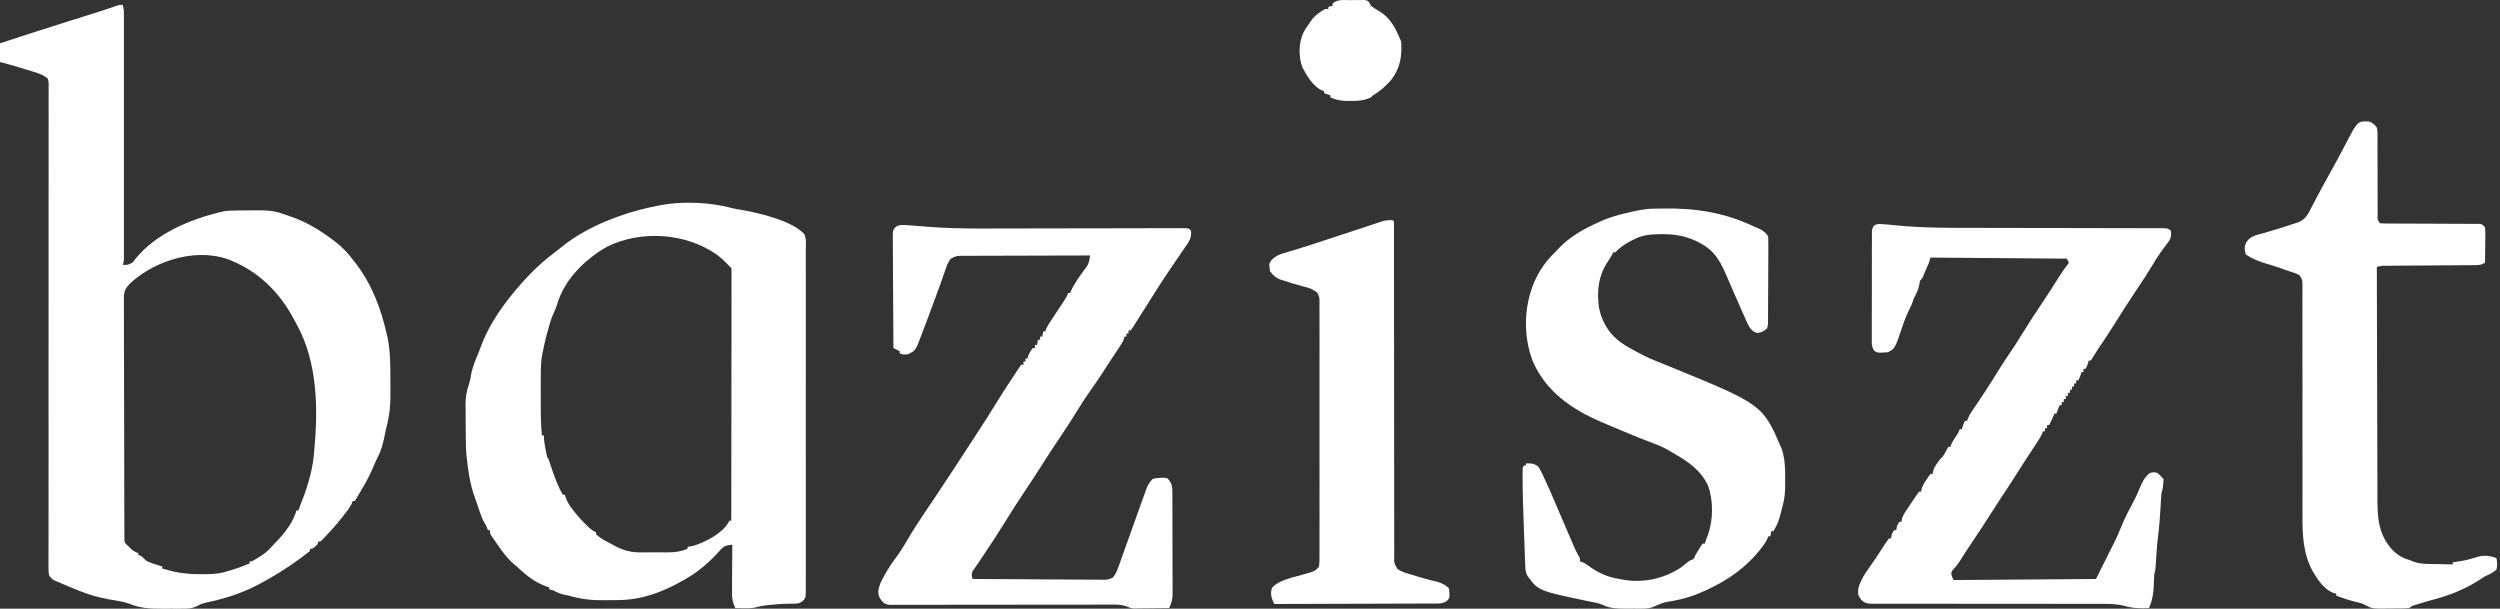 <svg width="115" height="28" viewBox="0 0 115 28" fill="none" xmlns="http://www.w3.org/2000/svg">
<rect x="0" y="0" width="115" height="28" fill="#333333" stroke="none"/>
<path d="M5.646 0.223C5.685 0.358 5.7 0.479 5.7 0.619V11.949C5.694 12.041 5.694 12.042 5.646 12.185C5.895 12.187 5.895 12.187 6.104 12.071C6.15 12.015 6.194 11.957 6.237 11.899C7.171 10.741 8.784 10.069 10.191 9.745C10.227 9.737 10.262 9.728 10.299 9.719C10.475 9.69 10.649 9.686 10.827 9.684C10.865 9.683 10.904 9.682 10.943 9.682C12.533 9.662 12.533 9.662 13.302 9.937C13.335 9.948 13.367 9.959 13.401 9.971C14.106 10.216 14.721 10.59 15.312 11.037C15.359 11.073 15.407 11.108 15.456 11.145C15.776 11.394 16.025 11.67 16.269 11.994C16.306 12.043 16.344 12.091 16.383 12.141C17.119 13.106 17.533 14.22 17.797 15.396C17.811 15.46 17.812 15.46 17.826 15.525C17.968 16.205 17.956 16.904 17.958 17.595C17.959 17.698 17.959 17.802 17.961 17.905C17.97 18.551 17.93 19.125 17.752 19.745C17.734 19.831 17.717 19.916 17.701 20.002C17.632 20.356 17.552 20.697 17.38 21.017C17.298 21.178 17.229 21.346 17.157 21.513C17.017 21.837 16.86 22.142 16.678 22.444C16.628 22.528 16.579 22.612 16.53 22.696C16.506 22.738 16.482 22.779 16.457 22.822C16.421 22.886 16.421 22.886 16.384 22.95C16.351 22.998 16.35 22.998 16.316 23.047H16.221C16.211 23.078 16.202 23.109 16.192 23.141C16.097 23.347 15.961 23.514 15.82 23.692C15.791 23.73 15.761 23.769 15.73 23.808C15.464 24.144 15.18 24.461 14.881 24.77C14.854 24.799 14.827 24.828 14.8 24.857C14.738 24.913 14.737 24.912 14.642 24.912C14.626 24.959 14.61 25.007 14.594 25.056C14.38 25.247 14.38 25.247 14.259 25.247V25.343C14.148 25.435 14.037 25.521 13.921 25.606C13.886 25.632 13.851 25.658 13.815 25.685C13.207 26.13 12.582 26.524 11.914 26.874C11.881 26.891 11.848 26.909 11.813 26.927C11.056 27.318 10.246 27.565 9.413 27.734C9.268 27.774 9.189 27.808 9.064 27.881C8.826 28.002 8.608 28.002 8.345 28C8.297 28 8.249 28.001 8.199 28.001C8.098 28.001 7.997 28.001 7.896 28C7.744 27.999 7.591 28 7.438 28.001C6.917 28.002 6.47 27.981 5.981 27.783C5.801 27.721 5.632 27.673 5.442 27.645C4.858 27.552 4.282 27.433 3.732 27.209C3.679 27.189 3.678 27.189 3.624 27.168C3.5 27.12 3.377 27.069 3.254 27.018C3.22 27.003 3.186 26.99 3.151 26.976C3.035 26.927 2.918 26.876 2.802 26.826C2.764 26.81 2.726 26.795 2.688 26.778C2.652 26.763 2.615 26.747 2.578 26.73C2.546 26.717 2.514 26.703 2.48 26.689C2.365 26.618 2.318 26.562 2.249 26.443C2.235 26.313 2.23 26.194 2.231 26.064C2.231 26.026 2.231 25.987 2.23 25.947C2.23 25.817 2.231 25.686 2.231 25.556C2.231 25.462 2.232 25.367 2.231 25.273C2.231 25.014 2.232 24.754 2.232 24.495C2.233 24.216 2.233 23.936 2.232 23.656C2.232 23.172 2.233 22.687 2.233 22.202C2.234 21.469 2.235 20.736 2.234 20.003C2.234 19.709 2.234 19.415 2.233 19.121V16.585C2.234 15.791 2.234 14.996 2.234 14.202C2.234 14.151 2.234 14.151 2.234 14.099C2.235 13.926 2.235 13.754 2.235 13.582V9.867C2.235 9.136 2.235 8.404 2.236 7.673C2.237 7.194 2.237 6.715 2.236 6.236C2.236 5.96 2.236 5.683 2.237 5.406C2.238 5.153 2.238 4.9 2.236 4.647C2.236 4.556 2.236 4.464 2.237 4.372C2.238 4.248 2.238 4.124 2.236 4C2.237 3.964 2.239 3.928 2.239 3.891C2.24 3.778 2.24 3.777 2.201 3.62C2.007 3.454 1.807 3.383 1.564 3.309C1.516 3.293 1.515 3.294 1.466 3.278C1.362 3.246 1.258 3.215 1.154 3.184C1.085 3.162 1.015 3.141 0.946 3.119C0.632 3.023 0.319 2.934 0 2.854V1.993C0.334 1.881 0.669 1.772 1.005 1.664C1.087 1.638 1.087 1.638 1.171 1.611C1.348 1.554 1.524 1.497 1.701 1.44C1.761 1.421 1.822 1.402 1.884 1.382C2.708 1.117 3.532 0.855 4.358 0.599C4.642 0.511 4.923 0.418 5.203 0.321C5.254 0.304 5.254 0.304 5.306 0.286C5.34 0.274 5.374 0.261 5.409 0.249C5.502 0.223 5.503 0.223 5.646 0.223ZM10.766 12.041C9.227 11.325 7.196 11.922 5.992 13.027C5.784 13.24 5.703 13.388 5.697 13.685C5.698 13.731 5.699 13.775 5.7 13.819C5.699 13.972 5.698 14.124 5.699 14.276C5.7 14.388 5.701 14.499 5.701 14.61C5.7 14.914 5.699 15.219 5.701 15.523C5.703 15.845 5.704 16.168 5.704 16.491C5.704 17.066 5.705 17.642 5.708 18.217C5.71 18.777 5.712 19.337 5.712 19.898V20.42C5.712 20.956 5.714 21.492 5.715 22.028C5.715 22.222 5.716 22.416 5.716 22.609C5.716 22.919 5.716 23.23 5.718 23.54C5.718 23.654 5.719 23.768 5.72 23.882C5.72 24.041 5.72 24.201 5.721 24.36C5.721 24.409 5.721 24.457 5.722 24.504C5.721 24.55 5.722 24.594 5.722 24.639C5.722 24.68 5.722 24.721 5.723 24.762C5.723 24.889 5.724 24.939 5.808 25.036C5.834 25.059 5.859 25.081 5.885 25.104C6.005 25.233 6.097 25.33 6.259 25.405C6.312 25.422 6.312 25.422 6.363 25.439V25.534C6.504 25.57 6.505 25.569 6.577 25.65C6.762 25.838 6.762 25.838 7.383 26.035C7.424 26.048 7.424 26.048 7.464 26.061V26.156C7.528 26.172 7.592 26.188 7.655 26.204C8.158 26.354 8.64 26.413 9.165 26.413C9.197 26.413 9.229 26.413 9.261 26.413C9.611 26.413 9.951 26.414 10.292 26.325C10.323 26.316 10.353 26.308 10.383 26.3C10.759 26.196 11.124 26.07 11.483 25.917V25.821H11.579C11.894 25.652 12.204 25.469 12.446 25.203C12.477 25.169 12.507 25.136 12.536 25.104C12.975 24.66 13.385 24.196 13.601 23.599C13.613 23.557 13.625 23.517 13.637 23.477H13.732C13.749 23.428 13.764 23.38 13.78 23.333C14.083 22.572 14.348 21.786 14.435 20.968C14.44 20.91 14.445 20.853 14.45 20.797C14.635 18.852 14.621 16.73 13.676 14.973C13.63 14.89 13.585 14.808 13.541 14.725C12.936 13.569 12.058 12.64 10.864 12.086C10.831 12.071 10.798 12.056 10.766 12.041Z" fill="white"/>
<path d="M30.393 9.437C31.43 9.245 32.672 9.302 33.69 9.577C33.844 9.616 34.001 9.638 34.159 9.663C34.97 9.814 36.399 10.143 36.985 10.754C37.109 10.975 37.069 11.258 37.066 11.504C37.067 11.573 37.067 11.642 37.067 11.71C37.068 11.899 37.068 12.088 37.067 12.277C37.067 12.48 37.068 12.684 37.068 12.888V15.478C37.069 16.356 37.069 17.236 37.067 18.114C37.066 18.869 37.066 19.623 37.067 20.377C37.069 21.253 37.069 22.128 37.068 23.003V26.182C37.069 26.366 37.069 26.551 37.067 26.735V27.263C37.062 27.507 37.034 27.536 36.921 27.654C36.802 27.732 36.745 27.765 36.606 27.766C36.553 27.767 36.553 27.767 36.499 27.769C36.461 27.769 36.423 27.768 36.384 27.768C36.303 27.77 36.222 27.772 36.141 27.775C36.099 27.776 36.057 27.777 36.015 27.779C35.808 27.787 35.603 27.807 35.398 27.828C35.342 27.834 35.342 27.834 35.285 27.839C35.119 27.857 34.972 27.88 34.812 27.929C34.608 27.983 34.425 27.985 34.216 27.981C34.179 27.98 34.142 27.979 34.103 27.979C34.013 27.978 33.921 27.977 33.83 27.975C33.662 27.666 33.668 27.388 33.673 27.041C33.673 26.985 33.673 26.928 33.673 26.869C33.674 26.689 33.676 26.507 33.678 26.326C33.678 26.204 33.679 26.081 33.68 25.958C33.681 25.657 33.684 25.357 33.687 25.056C33.433 25.075 33.311 25.108 33.14 25.297C33.102 25.337 33.065 25.378 33.026 25.419C32.967 25.484 32.967 25.483 32.906 25.549C32.485 25.988 32.06 26.332 31.533 26.635C31.497 26.656 31.46 26.677 31.422 26.699C30.491 27.233 29.537 27.593 28.458 27.603C28.417 27.603 28.375 27.604 28.333 27.605C28.247 27.605 28.16 27.605 28.073 27.606C27.986 27.606 27.899 27.607 27.812 27.609C27.231 27.618 26.733 27.566 26.175 27.401C26.093 27.383 26.011 27.366 25.929 27.35C25.752 27.307 25.616 27.247 25.457 27.161C25.35 27.128 25.35 27.128 25.266 27.113V27.018C25.225 27.006 25.183 26.993 25.142 26.981C24.627 26.797 24.219 26.484 23.83 26.109C23.735 26.026 23.639 25.945 23.542 25.864C23.264 25.599 23.047 25.288 22.831 24.972C22.788 24.911 22.788 24.911 22.745 24.849C22.718 24.81 22.692 24.771 22.664 24.731C22.628 24.678 22.628 24.678 22.591 24.624C22.538 24.53 22.538 24.529 22.538 24.386H22.442C22.423 24.334 22.423 24.334 22.403 24.281C22.352 24.149 22.352 24.148 22.281 24.046C22.176 23.859 22.11 23.665 22.041 23.462L21.909 23.073C21.873 22.966 21.835 22.859 21.798 22.753C21.621 22.24 21.547 21.718 21.485 21.18C21.481 21.15 21.478 21.12 21.474 21.09C21.434 20.778 21.428 20.468 21.426 20.154C21.425 20.097 21.425 20.041 21.425 19.983C21.424 19.864 21.423 19.746 21.423 19.627C21.422 19.507 21.421 19.386 21.42 19.266C21.418 19.09 21.418 18.915 21.417 18.739C21.416 18.686 21.415 18.633 21.414 18.578C21.415 18.239 21.472 17.955 21.584 17.634C21.626 17.504 21.651 17.383 21.668 17.247C21.727 16.884 21.88 16.549 22.019 16.21C22.058 16.112 22.095 16.013 22.131 15.913C22.44 15.083 22.944 14.308 23.495 13.62C23.525 13.583 23.524 13.583 23.555 13.545C24.124 12.841 24.766 12.169 25.494 11.629C25.592 11.556 25.689 11.481 25.782 11.402C26.527 10.784 27.465 10.307 28.375 9.984C28.408 9.971 28.442 9.959 28.476 9.946C29.067 9.729 29.671 9.576 30.289 9.457C30.323 9.451 30.358 9.444 30.393 9.437ZM32.969 11.711C31.543 10.712 29.495 10.576 27.934 11.344C26.948 11.899 26.02 12.793 25.659 13.898C25.63 14.001 25.599 14.098 25.557 14.197C25.455 14.413 25.369 14.629 25.299 14.858C25.282 14.916 25.282 14.917 25.265 14.974C25.178 15.266 25.099 15.559 25.035 15.857C25.027 15.897 25.019 15.937 25.011 15.976C24.875 16.608 24.874 16.609 24.875 18.027C24.875 18.173 24.875 18.319 24.875 18.464C24.874 18.988 24.875 19.509 24.93 20.031H25.025C25.017 20.214 25.041 20.382 25.074 20.561C25.081 20.596 25.087 20.631 25.094 20.665C25.117 20.79 25.142 20.913 25.169 21.036C25.225 21.085 25.225 21.085 25.253 21.181C25.267 21.224 25.281 21.267 25.295 21.309C25.311 21.357 25.327 21.404 25.343 21.45C25.495 21.904 25.65 22.34 25.887 22.758H25.982C26.037 22.951 26.109 23.109 26.223 23.275C26.243 23.302 26.262 23.33 26.281 23.357C26.445 23.586 26.624 23.794 26.82 23.996C26.851 24.027 26.88 24.057 26.909 24.086C27.043 24.22 27.163 24.352 27.331 24.442C27.375 24.462 27.375 24.461 27.418 24.481V24.576C27.586 24.734 27.776 24.84 27.977 24.948C28.018 24.969 28.058 24.989 28.097 25.01C28.136 25.031 28.175 25.053 28.213 25.073C28.252 25.094 28.291 25.115 28.329 25.135C28.673 25.318 29.028 25.406 29.416 25.41C29.46 25.41 29.504 25.41 29.547 25.409C29.642 25.41 29.736 25.409 29.831 25.409C29.978 25.409 30.125 25.408 30.271 25.408C30.368 25.409 30.465 25.41 30.561 25.409C30.609 25.409 30.655 25.41 30.701 25.409C31.038 25.412 31.314 25.372 31.628 25.246V25.151C31.741 25.139 31.742 25.139 31.915 25.103C32.454 24.931 33.219 24.54 33.509 24.037C33.52 24.009 33.531 23.982 33.542 23.954H33.638C33.64 22.509 33.642 21.064 33.643 19.619C33.643 19.445 33.643 19.272 33.644 19.098C33.644 19.062 33.644 19.027 33.644 18.992C33.644 18.429 33.645 17.865 33.645 17.302C33.646 16.722 33.647 16.142 33.648 15.563C33.648 15.206 33.648 14.848 33.648 14.491C33.649 14.244 33.649 13.996 33.649 13.749C33.649 13.635 33.648 13.52 33.648 13.405C33.649 13.245 33.65 13.085 33.649 12.925C33.649 12.876 33.65 12.828 33.649 12.78C33.65 12.734 33.65 12.689 33.65 12.644C33.65 12.602 33.65 12.561 33.649 12.521C33.65 12.414 33.65 12.414 33.638 12.327C33.59 12.279 33.589 12.279 33.542 12.232C33.364 12.043 33.174 11.871 32.969 11.711Z" fill="white"/>
<path d="M86.448 10.302C86.711 10.313 86.973 10.342 87.234 10.368C88.461 10.487 89.686 10.483 90.917 10.482C91.227 10.483 91.537 10.484 91.847 10.485C92.365 10.486 92.883 10.487 93.401 10.487C93.45 10.488 93.45 10.488 93.5 10.488C93.632 10.488 93.764 10.488 93.896 10.488C94.264 10.488 94.631 10.489 94.998 10.489C95.031 10.489 95.064 10.49 95.098 10.49C95.649 10.491 96.199 10.492 96.749 10.493C97.117 10.494 97.485 10.495 97.853 10.495C98.081 10.495 98.308 10.495 98.536 10.496C98.641 10.496 98.747 10.496 98.853 10.496C98.996 10.496 99.14 10.496 99.284 10.497C99.347 10.497 99.347 10.497 99.411 10.496C99.7 10.498 99.7 10.498 99.859 10.605C99.894 10.816 99.869 10.947 99.752 11.12C99.704 11.185 99.655 11.25 99.605 11.314C99.552 11.386 99.499 11.458 99.445 11.531C99.418 11.568 99.391 11.604 99.364 11.643C99.243 11.814 99.135 11.992 99.028 12.172C98.782 12.582 98.519 12.979 98.252 13.376C97.894 13.91 97.549 14.453 97.207 14.998C97.011 15.31 96.808 15.617 96.602 15.922C96.487 16.093 96.376 16.265 96.271 16.442C96.239 16.49 96.208 16.537 96.175 16.586C96.144 16.586 96.112 16.586 96.079 16.586C96.073 16.614 96.068 16.641 96.061 16.67C96.031 16.778 95.989 16.869 95.936 16.969C95.904 16.969 95.873 16.969 95.84 16.969C95.84 17.016 95.84 17.064 95.84 17.112C95.809 17.112 95.777 17.112 95.745 17.112C95.739 17.14 95.733 17.168 95.727 17.196C95.696 17.305 95.654 17.396 95.601 17.495C95.569 17.495 95.538 17.495 95.505 17.495C95.505 17.542 95.505 17.59 95.505 17.639C95.474 17.639 95.442 17.639 95.409 17.639C95.409 17.686 95.409 17.733 95.409 17.782C95.378 17.782 95.346 17.782 95.314 17.782C95.314 17.829 95.314 17.877 95.314 17.926C95.282 17.926 95.251 17.926 95.218 17.926C95.218 17.973 95.218 18.02 95.218 18.069C95.186 18.069 95.155 18.069 95.122 18.069C95.122 18.117 95.122 18.164 95.122 18.213C95.091 18.213 95.059 18.213 95.027 18.213C95.027 18.26 95.027 18.308 95.027 18.356C94.995 18.356 94.964 18.356 94.931 18.356C94.931 18.404 94.931 18.451 94.931 18.5C94.899 18.5 94.868 18.5 94.835 18.5C94.835 18.547 94.835 18.595 94.835 18.643C94.804 18.643 94.772 18.643 94.74 18.643C94.688 18.77 94.639 18.896 94.596 19.026C94.564 19.026 94.533 19.026 94.5 19.026C94.488 19.06 94.475 19.093 94.462 19.128C94.401 19.273 94.333 19.412 94.261 19.552C94.23 19.552 94.198 19.552 94.165 19.552C94.165 19.6 94.165 19.647 94.165 19.696C94.134 19.696 94.102 19.696 94.07 19.696C94.07 19.743 94.07 19.791 94.07 19.84C94.038 19.84 94.007 19.84 93.974 19.84C93.962 19.874 93.949 19.908 93.937 19.943C93.874 20.088 93.799 20.21 93.711 20.342C93.678 20.393 93.644 20.444 93.61 20.496C93.592 20.523 93.575 20.549 93.556 20.577C93.463 20.716 93.371 20.857 93.279 20.997C93.26 21.025 93.242 21.053 93.223 21.081C93.064 21.322 92.91 21.566 92.757 21.81C92.578 22.096 92.395 22.378 92.206 22.658C92.017 22.94 91.835 23.226 91.653 23.512C91.336 24.01 91.011 24.503 90.682 24.993C90.492 25.276 90.306 25.561 90.126 25.85C90.03 25.994 89.922 26.122 89.805 26.249C89.736 26.383 89.736 26.383 89.859 26.682C92.022 26.666 94.186 26.65 96.414 26.634C96.446 26.571 96.478 26.508 96.51 26.443C96.689 26.086 96.867 25.729 97.045 25.372C97.068 25.326 97.091 25.281 97.114 25.234C97.157 25.148 97.2 25.063 97.244 24.978C97.362 24.748 97.466 24.517 97.558 24.276C97.697 23.931 97.858 23.602 98.035 23.276C98.183 23.001 98.317 22.728 98.433 22.438C98.545 22.17 98.663 21.928 98.903 21.753C99.076 21.715 99.076 21.715 99.237 21.753C99.375 21.87 99.375 21.87 99.477 21.993C99.493 22.009 99.508 22.024 99.525 22.041C99.522 22.119 99.515 22.196 99.507 22.274C99.502 22.316 99.498 22.358 99.493 22.402C99.477 22.519 99.477 22.519 99.429 22.663C99.419 22.766 99.412 22.869 99.407 22.973C99.403 23.035 99.399 23.097 99.395 23.161C99.393 23.21 99.393 23.21 99.39 23.261C99.361 23.758 99.326 24.251 99.262 24.745C99.218 25.101 99.199 25.459 99.175 25.817C99.171 25.87 99.168 25.923 99.164 25.979C99.161 26.026 99.158 26.074 99.154 26.124C99.143 26.235 99.121 26.334 99.094 26.443C99.089 26.512 99.087 26.581 99.085 26.65C99.073 27.126 99.047 27.533 98.855 27.974C98.451 27.989 98.099 27.987 97.71 27.866C97.347 27.777 96.972 27.775 96.6 27.777C96.554 27.777 96.507 27.777 96.46 27.777C96.306 27.776 96.152 27.777 95.998 27.777C95.887 27.777 95.776 27.777 95.665 27.777C95.427 27.777 95.189 27.777 94.951 27.777C94.575 27.777 94.198 27.777 93.822 27.776C93.758 27.776 93.694 27.776 93.629 27.776C93.499 27.776 93.369 27.776 93.239 27.775C92.906 27.775 92.573 27.774 92.239 27.774C92.206 27.774 92.172 27.774 92.138 27.774C91.596 27.773 91.053 27.773 90.51 27.774C89.953 27.774 89.395 27.774 88.837 27.772C88.525 27.772 88.212 27.771 87.899 27.772C87.605 27.773 87.311 27.773 87.017 27.771C86.909 27.771 86.801 27.771 86.693 27.772C86.546 27.773 86.399 27.772 86.252 27.77C86.209 27.771 86.166 27.772 86.122 27.773C85.906 27.769 85.781 27.749 85.622 27.596C85.476 27.411 85.459 27.33 85.48 27.103C85.573 26.601 86.001 26.109 86.278 25.687C86.355 25.571 86.431 25.454 86.507 25.337C86.555 25.264 86.604 25.19 86.652 25.116C86.675 25.081 86.698 25.046 86.721 25.01C86.776 24.927 86.834 24.847 86.892 24.768C86.924 24.768 86.956 24.768 86.988 24.768C86.994 24.731 87 24.695 87.006 24.657C87.036 24.529 87.036 24.529 87.132 24.385C87.163 24.385 87.195 24.385 87.227 24.385C87.236 24.33 87.236 24.33 87.245 24.274C87.275 24.146 87.275 24.146 87.371 24.002C87.403 24.002 87.434 24.002 87.467 24.002C87.471 23.968 87.475 23.935 87.48 23.9C87.521 23.737 87.59 23.629 87.683 23.488C87.717 23.438 87.751 23.387 87.786 23.334C87.804 23.308 87.822 23.281 87.84 23.254C87.894 23.174 87.948 23.093 88.002 23.011C88.199 22.717 88.199 22.717 88.28 22.615C88.312 22.615 88.343 22.615 88.376 22.615C88.38 22.581 88.384 22.548 88.388 22.514C88.433 22.341 88.512 22.222 88.612 22.073C88.646 22.022 88.68 21.971 88.715 21.919C88.745 21.88 88.775 21.841 88.806 21.801C88.838 21.801 88.87 21.801 88.902 21.801C88.907 21.766 88.912 21.732 88.917 21.696C88.953 21.551 89.003 21.462 89.088 21.341C89.112 21.305 89.137 21.268 89.162 21.231C89.237 21.131 89.237 21.131 89.31 21.061C89.398 20.97 89.45 20.874 89.509 20.764C89.53 20.725 89.551 20.686 89.573 20.646C89.588 20.617 89.604 20.588 89.62 20.557C89.651 20.557 89.683 20.557 89.716 20.557C89.728 20.522 89.741 20.488 89.754 20.451C89.81 20.32 89.876 20.214 89.958 20.097C90.043 19.975 90.099 19.886 90.146 19.744C90.178 19.744 90.209 19.744 90.242 19.744C90.257 19.698 90.271 19.653 90.287 19.606C90.338 19.457 90.338 19.457 90.385 19.361C90.417 19.361 90.448 19.361 90.481 19.361C90.494 19.326 90.507 19.291 90.521 19.254C90.574 19.129 90.633 19.028 90.709 18.916C90.736 18.877 90.762 18.837 90.789 18.797C90.818 18.755 90.846 18.713 90.876 18.67C91.127 18.298 91.374 17.922 91.615 17.543C91.643 17.499 91.671 17.454 91.7 17.409C91.845 17.18 91.845 17.18 91.986 16.948C92.066 16.816 92.15 16.687 92.237 16.559C92.27 16.509 92.303 16.459 92.338 16.408C92.408 16.303 92.478 16.199 92.548 16.094C92.598 16.019 92.598 16.019 92.649 15.943C92.68 15.898 92.71 15.852 92.741 15.806C92.821 15.685 92.895 15.562 92.969 15.438C93.309 14.886 93.663 14.345 94.024 13.808C94.254 13.466 94.477 13.12 94.693 12.77C94.84 12.533 94.999 12.309 95.17 12.088C95.123 11.993 95.123 11.993 95.075 11.897C93.006 11.881 90.938 11.865 88.806 11.849C88.759 11.991 88.759 11.991 88.711 12.136C88.68 12.209 88.648 12.282 88.615 12.354C88.562 12.472 88.511 12.587 88.465 12.707C88.424 12.806 88.424 12.806 88.328 12.902C88.302 12.994 88.302 12.994 88.286 13.099C88.246 13.295 88.18 13.452 88.086 13.627C88.034 13.722 88.034 13.722 87.993 13.859C87.954 13.976 87.912 14.073 87.855 14.182C87.719 14.447 87.609 14.722 87.516 15.004C87.168 16.041 87.168 16.041 86.844 16.203C86.759 16.211 86.673 16.216 86.587 16.218C86.519 16.221 86.519 16.221 86.449 16.224C86.318 16.203 86.318 16.203 86.216 16.139C86.074 15.936 86.101 15.73 86.103 15.488C86.102 15.408 86.102 15.408 86.102 15.326C86.101 15.149 86.102 14.973 86.103 14.796C86.103 14.674 86.103 14.551 86.103 14.428C86.103 14.171 86.103 13.914 86.105 13.657C86.106 13.36 86.106 13.063 86.105 12.765C86.105 12.48 86.105 12.194 86.106 11.908C86.106 11.786 86.106 11.664 86.106 11.543C86.106 11.373 86.106 11.203 86.108 11.033C86.107 10.983 86.107 10.932 86.107 10.88C86.107 10.834 86.108 10.788 86.108 10.74C86.108 10.7 86.109 10.66 86.109 10.618C86.146 10.393 86.224 10.322 86.448 10.302Z" fill="white"/>
<path d="M41.555 10.349C41.618 10.352 41.618 10.352 41.682 10.355C41.726 10.358 41.77 10.361 41.816 10.364C41.861 10.367 41.907 10.37 41.953 10.373C42.151 10.387 42.347 10.405 42.544 10.422C43.445 10.496 44.347 10.515 45.25 10.512C45.354 10.511 45.458 10.511 45.562 10.511C45.782 10.511 46.003 10.51 46.224 10.51C46.572 10.509 46.921 10.508 47.27 10.508C48.261 10.507 49.252 10.505 50.243 10.503C50.792 10.502 51.342 10.501 51.891 10.501C52.238 10.5 52.585 10.499 52.932 10.498C53.147 10.498 53.362 10.498 53.577 10.498C53.676 10.498 53.776 10.497 53.876 10.497C54.012 10.496 54.148 10.496 54.284 10.496C54.324 10.496 54.364 10.496 54.405 10.495C54.676 10.497 54.676 10.497 54.783 10.603C54.832 10.928 54.7 11.106 54.523 11.361C54.496 11.4 54.469 11.44 54.441 11.481C54.356 11.608 54.269 11.733 54.182 11.859C54.125 11.943 54.068 12.027 54.011 12.111C53.928 12.233 53.845 12.355 53.762 12.476C53.57 12.758 53.384 13.042 53.204 13.331C53.151 13.413 53.099 13.496 53.045 13.579C52.927 13.764 52.811 13.951 52.694 14.138C52.524 14.412 52.352 14.686 52.175 14.957C52.13 15.027 52.13 15.027 52.084 15.098C52.059 15.131 52.034 15.163 52.008 15.197C51.976 15.197 51.945 15.197 51.912 15.197C51.912 15.244 51.912 15.291 51.912 15.34C51.88 15.34 51.849 15.34 51.816 15.34C51.816 15.388 51.816 15.435 51.816 15.484C51.785 15.484 51.753 15.484 51.721 15.484C51.716 15.511 51.711 15.537 51.706 15.565C51.666 15.697 51.606 15.791 51.53 15.906C51.485 15.973 51.485 15.973 51.44 16.042C51.408 16.09 51.377 16.137 51.344 16.187C51.278 16.287 51.212 16.387 51.146 16.487C51.113 16.536 51.081 16.585 51.047 16.636C50.945 16.791 50.845 16.946 50.746 17.102C50.554 17.402 50.355 17.695 50.148 17.984C49.942 18.271 49.751 18.564 49.568 18.866C49.308 19.292 49.035 19.708 48.757 20.122C48.448 20.582 48.145 21.044 47.849 21.513C47.644 21.838 47.431 22.159 47.217 22.479C46.85 23.025 46.496 23.579 46.151 24.139C45.877 24.583 45.59 25.018 45.299 25.451C45.237 25.544 45.175 25.636 45.114 25.729C45.051 25.823 44.987 25.917 44.922 26.01C44.891 26.056 44.86 26.102 44.828 26.15C44.786 26.212 44.786 26.212 44.742 26.274C44.675 26.419 44.698 26.481 44.735 26.632C45.56 26.639 46.386 26.644 47.212 26.647C47.595 26.649 47.978 26.651 48.362 26.654C48.696 26.657 49.03 26.659 49.364 26.659C49.541 26.66 49.718 26.661 49.895 26.663C50.092 26.665 50.29 26.665 50.487 26.665C50.546 26.666 50.605 26.667 50.665 26.668C50.941 26.674 50.941 26.674 51.187 26.571C51.314 26.423 51.389 26.251 51.453 26.069C51.482 25.987 51.482 25.987 51.512 25.904C51.533 25.846 51.553 25.787 51.574 25.726C51.596 25.664 51.619 25.601 51.641 25.539C51.69 25.403 51.738 25.267 51.786 25.131C51.913 24.772 52.042 24.414 52.171 24.056C52.213 23.938 52.255 23.82 52.297 23.702C52.363 23.518 52.429 23.334 52.496 23.151C52.522 23.079 52.547 23.007 52.573 22.935C52.61 22.83 52.648 22.725 52.686 22.62C52.697 22.589 52.708 22.558 52.719 22.526C52.789 22.334 52.873 22.189 53.013 22.039C53.117 22 53.117 22 53.252 21.991C53.286 21.988 53.321 21.984 53.356 21.98C53.47 21.973 53.57 21.972 53.682 21.991C53.856 22.148 53.914 22.297 53.928 22.526C53.928 22.564 53.928 22.602 53.928 22.64C53.929 22.684 53.929 22.728 53.929 22.773C53.929 22.82 53.929 22.868 53.929 22.917C53.93 22.967 53.93 23.018 53.93 23.07C53.931 23.236 53.931 23.403 53.931 23.57C53.932 23.685 53.932 23.801 53.932 23.917C53.933 24.16 53.933 24.403 53.933 24.646C53.934 24.957 53.935 25.268 53.936 25.579C53.937 25.819 53.937 26.058 53.937 26.298C53.937 26.412 53.938 26.527 53.938 26.642C53.939 26.802 53.939 26.963 53.939 27.123C53.939 27.171 53.94 27.218 53.94 27.267C53.938 27.539 53.905 27.73 53.778 27.972C53.533 27.976 53.288 27.978 53.043 27.98C52.96 27.981 52.876 27.982 52.793 27.983C52.673 27.985 52.553 27.985 52.432 27.986C52.377 27.987 52.377 27.987 52.321 27.988C52.268 27.988 52.268 27.988 52.214 27.988C52.168 27.989 52.168 27.989 52.121 27.989C52.008 27.972 52.008 27.972 51.838 27.9C51.612 27.814 51.407 27.809 51.167 27.812C51.122 27.812 51.077 27.811 51.031 27.811C50.883 27.811 50.734 27.812 50.585 27.813C50.478 27.813 50.37 27.813 50.263 27.813C50.033 27.813 49.803 27.814 49.573 27.815C49.209 27.816 48.845 27.816 48.481 27.816C47.971 27.815 47.461 27.815 46.951 27.816C46.919 27.816 46.886 27.816 46.853 27.816C46.328 27.816 45.804 27.817 45.279 27.819C44.74 27.82 44.201 27.82 43.662 27.819C43.3 27.819 42.938 27.82 42.577 27.822C42.352 27.822 42.127 27.822 41.902 27.821C41.797 27.821 41.693 27.821 41.589 27.822C41.446 27.824 41.304 27.823 41.162 27.822C41.12 27.823 41.079 27.824 41.036 27.825C40.87 27.821 40.759 27.815 40.625 27.711C40.485 27.557 40.413 27.447 40.398 27.236C40.417 26.992 40.504 26.798 40.62 26.584C40.642 26.543 40.664 26.501 40.687 26.458C40.869 26.132 41.077 25.829 41.3 25.529C41.466 25.3 41.609 25.063 41.75 24.819C41.988 24.408 42.247 24.014 42.512 23.62C42.649 23.418 42.784 23.215 42.92 23.012C42.948 22.971 42.975 22.93 43.004 22.888C43.287 22.465 43.567 22.04 43.847 21.614C43.868 21.581 43.89 21.548 43.913 21.513C44.175 21.114 44.436 20.714 44.695 20.313C44.811 20.134 44.927 19.954 45.044 19.776C45.3 19.384 45.552 18.99 45.796 18.591C46.033 18.205 46.278 17.825 46.527 17.448C46.566 17.389 46.605 17.329 46.644 17.27C46.698 17.188 46.753 17.105 46.808 17.023C46.855 16.951 46.855 16.951 46.904 16.878C46.93 16.845 46.956 16.811 46.984 16.776C47.015 16.776 47.047 16.776 47.079 16.776C47.079 16.728 47.079 16.681 47.079 16.632C47.111 16.632 47.142 16.632 47.175 16.632C47.175 16.585 47.175 16.537 47.175 16.489C47.207 16.489 47.238 16.489 47.271 16.489C47.275 16.463 47.279 16.437 47.283 16.411C47.332 16.255 47.413 16.14 47.51 16.01C47.542 16.01 47.573 16.01 47.606 16.01C47.606 15.963 47.606 15.915 47.606 15.867C47.637 15.867 47.669 15.867 47.701 15.867C47.717 15.788 47.733 15.709 47.749 15.627C47.781 15.627 47.812 15.627 47.845 15.627C47.845 15.58 47.845 15.533 47.845 15.484C47.877 15.484 47.908 15.484 47.941 15.484C47.956 15.405 47.972 15.326 47.989 15.245C48.02 15.245 48.052 15.245 48.084 15.245C48.102 15.195 48.102 15.195 48.119 15.145C48.191 14.979 48.286 14.833 48.386 14.684C48.406 14.653 48.426 14.623 48.447 14.592C48.51 14.496 48.574 14.401 48.637 14.306C48.701 14.21 48.765 14.114 48.829 14.018C48.868 13.958 48.908 13.899 48.947 13.839C49.028 13.718 49.09 13.613 49.137 13.474C49.169 13.474 49.2 13.474 49.233 13.474C49.245 13.44 49.258 13.405 49.271 13.37C49.329 13.234 49.395 13.119 49.475 12.996C49.504 12.95 49.533 12.904 49.564 12.857C49.634 12.752 49.705 12.65 49.779 12.548C49.799 12.521 49.818 12.494 49.838 12.466C49.894 12.389 49.95 12.313 50.007 12.237C50.104 12.07 50.12 11.942 50.142 11.752C49.329 11.752 48.515 11.754 47.702 11.758C47.325 11.76 46.947 11.761 46.57 11.761C46.24 11.761 45.911 11.762 45.582 11.764C45.408 11.765 45.234 11.766 45.06 11.765C44.865 11.765 44.671 11.766 44.476 11.768C44.418 11.768 44.361 11.767 44.301 11.767C43.988 11.767 43.988 11.767 43.72 11.914C43.637 12.035 43.58 12.14 43.532 12.279C43.516 12.324 43.501 12.369 43.484 12.415C43.468 12.462 43.453 12.508 43.437 12.556C43.405 12.648 43.373 12.74 43.341 12.832C43.326 12.876 43.311 12.921 43.295 12.966C43.236 13.137 43.172 13.305 43.108 13.474C43.079 13.554 43.05 13.634 43.021 13.713C42.907 14.028 42.79 14.341 42.672 14.653C42.642 14.733 42.611 14.814 42.581 14.894C42.531 15.029 42.48 15.164 42.429 15.298C42.413 15.341 42.397 15.383 42.381 15.427C42.116 16.126 42.116 16.126 41.768 16.297C41.612 16.315 41.525 16.319 41.385 16.249C41.385 16.218 41.385 16.186 41.385 16.154C41.356 16.139 41.326 16.124 41.296 16.109C41.23 16.076 41.164 16.043 41.098 16.01C41.093 15.302 41.088 14.594 41.086 13.886C41.085 13.558 41.083 13.229 41.08 12.9C41.078 12.583 41.076 12.266 41.075 11.949C41.075 11.828 41.074 11.707 41.073 11.586C41.071 11.417 41.071 11.247 41.071 11.078C41.07 11.002 41.07 11.002 41.069 10.925C41.071 10.586 41.071 10.586 41.213 10.428C41.343 10.361 41.411 10.342 41.555 10.349Z" fill="white"/>
<path d="M76.505 9.592C77.982 9.563 79.329 9.779 80.669 10.412C80.728 10.437 80.788 10.461 80.847 10.486C81.048 10.575 81.237 10.687 81.339 10.891C81.343 11.023 81.345 11.153 81.344 11.285C81.344 11.326 81.344 11.367 81.344 11.409C81.344 11.544 81.344 11.679 81.343 11.814C81.343 11.86 81.343 11.907 81.343 11.954C81.341 12.198 81.34 12.442 81.338 12.686C81.336 12.889 81.336 13.091 81.336 13.293C81.336 13.537 81.335 13.781 81.332 14.025C81.332 14.118 81.331 14.211 81.332 14.304C81.332 14.434 81.331 14.564 81.329 14.694C81.329 14.733 81.33 14.772 81.33 14.811C81.328 14.919 81.328 14.919 81.291 15.101C81.144 15.229 81.048 15.284 80.857 15.319C80.673 15.284 80.588 15.197 80.478 15.053C80.391 14.901 80.321 14.742 80.25 14.581C80.218 14.508 80.218 14.508 80.184 14.434C80.035 14.1 79.89 13.765 79.745 13.429C79.718 13.367 79.718 13.367 79.69 13.304C79.6 13.097 79.51 12.89 79.421 12.682C79.046 11.81 78.749 11.393 77.856 11.014C77.392 10.833 76.966 10.768 76.467 10.771C76.408 10.771 76.349 10.771 76.288 10.772C75.852 10.78 75.507 10.826 75.118 11.034C75.066 11.061 75.014 11.088 74.96 11.116C74.707 11.255 74.499 11.395 74.305 11.608C74.273 11.608 74.242 11.608 74.209 11.608C74.197 11.636 74.184 11.663 74.17 11.691C74.111 11.804 74.045 11.907 73.973 12.012C73.533 12.66 73.444 13.376 73.553 14.148C73.662 14.716 73.952 15.258 74.401 15.627C74.431 15.653 74.462 15.678 74.493 15.704C74.77 15.913 75.075 16.073 75.382 16.235C75.424 16.257 75.466 16.279 75.509 16.302C75.743 16.423 75.979 16.531 76.225 16.627C76.395 16.693 76.563 16.761 76.731 16.83C76.765 16.844 76.798 16.857 76.832 16.871C81.078 18.609 81.078 18.609 81.95 20.624C82.1 21.06 82.12 21.483 82.117 21.94C82.116 22.042 82.117 22.144 82.118 22.246C82.118 22.588 82.104 22.906 82.009 23.235C81.99 23.308 81.972 23.381 81.954 23.454C81.934 23.527 81.915 23.599 81.895 23.672C81.886 23.708 81.876 23.745 81.867 23.782C81.801 24.024 81.711 24.219 81.578 24.431C81.546 24.431 81.515 24.431 81.482 24.431C81.467 24.511 81.451 24.589 81.435 24.671C81.403 24.671 81.371 24.671 81.339 24.671C81.327 24.704 81.316 24.738 81.304 24.772C81.233 24.933 81.138 25.065 81.031 25.203C80.999 25.244 80.999 25.244 80.967 25.285C80.318 26.102 79.501 26.672 78.564 27.111C78.531 27.127 78.498 27.142 78.465 27.158C77.956 27.396 77.466 27.553 76.912 27.647C76.51 27.717 76.51 27.717 76.138 27.878C75.926 27.986 75.748 28 75.514 27.998C75.475 27.998 75.436 27.998 75.396 27.998C75.315 27.998 75.234 27.998 75.153 27.997C75.029 27.996 74.906 27.997 74.783 27.998C74.409 27.999 74.085 27.997 73.742 27.83C73.543 27.739 73.328 27.709 73.115 27.667C70.762 27.178 70.762 27.178 70.259 26.482C70.174 26.314 70.168 26.191 70.161 26.003C70.159 25.97 70.158 25.936 70.156 25.902C70.152 25.791 70.148 25.68 70.145 25.569C70.142 25.49 70.139 25.412 70.136 25.334C70.129 25.169 70.123 25.004 70.118 24.84C70.111 24.632 70.103 24.425 70.095 24.217C70.067 23.478 70.041 22.739 70.04 22C70.039 21.951 70.039 21.901 70.039 21.851C70.039 21.807 70.039 21.763 70.04 21.718C70.04 21.68 70.04 21.642 70.04 21.604C70.046 21.513 70.046 21.513 70.094 21.417C70.126 21.417 70.157 21.417 70.19 21.417C70.19 21.386 70.19 21.354 70.19 21.321C70.433 21.307 70.57 21.316 70.764 21.465C70.833 21.575 70.888 21.676 70.942 21.792C70.959 21.826 70.975 21.859 70.991 21.893C71.184 22.299 71.361 22.712 71.537 23.125C71.597 23.265 71.656 23.404 71.716 23.543C71.813 23.768 71.909 23.993 72.005 24.217C72.118 24.479 72.23 24.741 72.343 25.003C72.361 25.045 72.379 25.087 72.398 25.131C72.465 25.285 72.531 25.43 72.618 25.574C72.678 25.676 72.678 25.676 72.678 25.819C72.713 25.832 72.748 25.844 72.784 25.857C72.918 25.915 73.017 25.982 73.133 26.07C73.55 26.368 73.989 26.558 74.496 26.633C74.533 26.64 74.569 26.648 74.607 26.657C75.558 26.833 76.516 26.637 77.32 26.106C77.436 26.02 77.549 25.932 77.66 25.839C77.75 25.771 77.75 25.771 77.894 25.723C77.944 25.639 77.944 25.639 77.989 25.532C78.044 25.44 78.1 25.348 78.157 25.257C78.186 25.21 78.215 25.163 78.245 25.114C78.271 25.078 78.297 25.043 78.324 25.006C78.356 25.006 78.388 25.006 78.42 25.006C78.441 24.943 78.441 24.943 78.462 24.879C78.494 24.782 78.529 24.685 78.567 24.59C78.812 23.921 78.819 22.998 78.564 22.326C78.221 21.611 77.641 21.226 76.973 20.843C76.899 20.801 76.826 20.758 76.753 20.714C76.515 20.577 76.274 20.471 76.017 20.378C75.587 20.22 75.164 20.045 74.742 19.868C74.704 19.852 74.666 19.836 74.627 19.82C74.407 19.728 74.187 19.635 73.967 19.543C73.886 19.508 73.805 19.474 73.724 19.44C72.35 18.858 71.133 18.045 70.513 16.63C70.062 15.475 70.095 14.102 70.576 12.971C70.81 12.448 71.099 12.025 71.51 11.627C71.573 11.565 71.635 11.499 71.695 11.433C72.207 10.885 72.862 10.526 73.54 10.221C73.581 10.202 73.623 10.182 73.666 10.163C74.036 10.001 74.407 9.894 74.799 9.802C74.829 9.795 74.86 9.788 74.891 9.78C75.3 9.684 75.694 9.596 76.115 9.599C76.245 9.599 76.375 9.595 76.505 9.592Z" fill="white"/>
<path d="M108.97 5.588C109.147 5.645 109.219 5.721 109.334 5.867C109.369 6.008 109.366 6.144 109.364 6.288C109.365 6.33 109.365 6.372 109.365 6.415C109.366 6.553 109.365 6.691 109.365 6.829C109.365 6.925 109.366 7.021 109.366 7.117C109.368 7.37 109.368 7.622 109.367 7.874C109.367 8.279 109.368 8.683 109.37 9.088C109.371 9.229 109.37 9.371 109.37 9.512C109.37 9.599 109.37 9.685 109.371 9.771C109.37 9.811 109.37 9.85 109.37 9.891C109.362 10.103 109.362 10.103 109.478 10.269C109.626 10.279 109.769 10.283 109.917 10.282C109.985 10.283 109.985 10.283 110.055 10.283C110.154 10.283 110.253 10.284 110.352 10.284C110.509 10.284 110.665 10.285 110.822 10.286C111.267 10.288 111.713 10.29 112.158 10.291C112.43 10.292 112.702 10.293 112.975 10.295C113.079 10.296 113.182 10.296 113.286 10.296C113.432 10.296 113.577 10.297 113.722 10.298C113.765 10.298 113.808 10.297 113.853 10.297C113.892 10.298 113.932 10.298 113.972 10.299C114.024 10.299 114.024 10.299 114.076 10.299C114.196 10.323 114.238 10.364 114.311 10.461C114.323 10.588 114.327 10.704 114.325 10.831C114.324 10.866 114.324 10.902 114.324 10.939C114.323 11.054 114.321 11.168 114.32 11.283C114.319 11.361 114.318 11.438 114.318 11.516C114.316 11.707 114.314 11.897 114.311 12.087C114.175 12.164 114.078 12.195 113.923 12.196C113.865 12.197 113.865 12.197 113.806 12.197C113.743 12.198 113.743 12.198 113.679 12.198C113.612 12.198 113.612 12.198 113.544 12.199C113.397 12.2 113.25 12.201 113.102 12.201C113 12.202 112.898 12.203 112.796 12.204C112.526 12.206 112.257 12.208 111.988 12.209C111.557 12.212 111.126 12.215 110.695 12.218C110.544 12.219 110.393 12.22 110.243 12.221C110.151 12.221 110.058 12.222 109.966 12.223C109.924 12.223 109.882 12.223 109.839 12.223C109.8 12.223 109.762 12.224 109.722 12.224C109.688 12.224 109.655 12.224 109.62 12.225C109.52 12.231 109.431 12.253 109.334 12.279C109.337 13.75 109.341 15.222 109.345 16.693C109.346 16.867 109.346 17.041 109.347 17.215C109.347 17.25 109.347 17.284 109.347 17.32C109.349 17.88 109.35 18.439 109.351 18.999C109.352 19.574 109.354 20.149 109.356 20.724C109.357 21.047 109.358 21.369 109.358 21.692C109.358 21.996 109.359 22.3 109.361 22.604C109.361 22.715 109.361 22.826 109.361 22.938C109.361 23.863 109.42 24.629 110.084 25.332C110.317 25.552 110.557 25.684 110.865 25.772C110.923 25.796 110.981 25.82 111.04 25.844C111.378 25.957 111.736 25.943 112.089 25.948C112.16 25.95 112.232 25.952 112.304 25.953C112.478 25.957 112.653 25.96 112.827 25.963C112.827 25.932 112.827 25.9 112.827 25.868C112.908 25.855 112.908 25.855 112.99 25.841C113.441 25.772 113.441 25.772 113.877 25.643C114.196 25.526 114.524 25.544 114.837 25.676C114.873 25.862 114.885 26.018 114.837 26.203C114.667 26.355 114.467 26.439 114.263 26.538C114.183 26.589 114.104 26.642 114.026 26.696C113.346 27.129 112.622 27.405 111.845 27.607C111.658 27.656 111.474 27.712 111.29 27.77C111.23 27.788 111.169 27.806 111.107 27.826C110.956 27.872 110.956 27.872 110.818 27.973C110.694 27.983 110.576 27.989 110.452 27.989C110.416 27.989 110.38 27.99 110.343 27.99C110.267 27.99 110.191 27.991 110.115 27.991C110 27.991 109.884 27.993 109.769 27.994C109.11 27.999 109.11 27.999 108.8 27.829C108.661 27.753 108.513 27.723 108.359 27.686C108.054 27.608 107.761 27.513 107.468 27.399C107.468 27.367 107.468 27.336 107.468 27.303C107.428 27.296 107.428 27.296 107.386 27.289C106.913 27.144 106.606 26.655 106.368 26.25C105.935 25.429 105.909 24.573 105.914 23.667C105.914 23.548 105.914 23.429 105.913 23.311C105.913 23.057 105.913 22.803 105.914 22.55C105.915 22.183 105.914 21.816 105.914 21.448C105.913 20.852 105.912 20.256 105.913 19.66C105.913 19.625 105.913 19.589 105.913 19.553C105.913 19.3 105.913 19.048 105.913 18.795C105.913 18.506 105.913 18.216 105.914 17.927C105.914 17.891 105.914 17.855 105.914 17.818C105.914 17.224 105.913 16.629 105.912 16.034C105.912 15.668 105.912 15.301 105.913 14.935C105.913 14.655 105.913 14.375 105.912 14.095C105.912 13.98 105.912 13.865 105.913 13.75C105.914 13.593 105.913 13.437 105.913 13.28C105.913 13.212 105.913 13.212 105.914 13.142C105.914 12.894 105.914 12.894 105.798 12.682C105.698 12.614 105.619 12.575 105.503 12.542C105.344 12.494 105.189 12.442 105.034 12.383C104.863 12.321 104.692 12.263 104.519 12.21C104.479 12.197 104.439 12.185 104.398 12.172C104.32 12.148 104.241 12.124 104.162 12.101C103.853 12.006 103.575 11.884 103.305 11.705C103.243 11.48 103.229 11.336 103.343 11.129C103.514 10.873 103.752 10.824 104.038 10.748C104.145 10.716 104.252 10.684 104.36 10.653C104.415 10.637 104.469 10.621 104.526 10.605C104.795 10.527 105.061 10.44 105.327 10.353C105.375 10.338 105.423 10.323 105.473 10.307C105.518 10.292 105.562 10.278 105.609 10.262C105.648 10.25 105.687 10.237 105.728 10.224C105.968 10.117 106.104 9.971 106.224 9.74C106.249 9.692 106.275 9.643 106.301 9.594C106.328 9.541 106.355 9.489 106.383 9.435C106.427 9.351 106.471 9.267 106.515 9.183C106.546 9.124 106.577 9.066 106.608 9.007C106.778 8.683 106.956 8.364 107.133 8.044C107.325 7.699 107.516 7.353 107.7 7.003C107.729 6.947 107.759 6.892 107.789 6.834C107.844 6.73 107.899 6.625 107.953 6.52C108.455 5.569 108.455 5.569 108.97 5.588Z" fill="white"/>
<path d="M64.069 10.128C64.117 10.176 64.117 10.176 64.123 10.283C64.123 10.331 64.123 10.379 64.123 10.428C64.123 10.483 64.123 10.538 64.123 10.595C64.123 10.687 64.123 10.687 64.123 10.781C64.123 10.846 64.123 10.911 64.123 10.976C64.123 11.119 64.123 11.261 64.123 11.403C64.123 11.635 64.123 11.867 64.123 12.098C64.123 12.39 64.123 12.683 64.123 12.975C64.123 13.55 64.124 14.125 64.125 14.7C64.125 14.79 64.125 14.88 64.125 14.971C64.125 15.108 64.126 15.245 64.126 15.382C64.126 15.899 64.127 16.416 64.128 16.933C64.128 16.98 64.128 17.027 64.128 17.076C64.129 17.842 64.129 18.608 64.129 19.374C64.129 20.16 64.13 20.946 64.131 21.732C64.132 22.217 64.132 22.702 64.132 23.187C64.131 23.519 64.132 23.852 64.133 24.184C64.134 24.376 64.134 24.568 64.133 24.76C64.132 24.936 64.133 25.111 64.134 25.287C64.134 25.381 64.134 25.474 64.133 25.568C64.125 25.895 64.125 25.895 64.278 26.168C64.407 26.254 64.516 26.308 64.664 26.353C64.738 26.376 64.738 26.376 64.814 26.4C64.866 26.415 64.918 26.431 64.972 26.447C65.026 26.463 65.079 26.48 65.134 26.497C65.478 26.602 65.824 26.699 66.175 26.779C66.356 26.839 66.517 26.93 66.653 27.066C66.666 27.168 66.666 27.168 66.671 27.296C66.673 27.338 66.675 27.38 66.678 27.423C66.653 27.544 66.653 27.544 66.552 27.646C66.384 27.755 66.288 27.76 66.089 27.761C66.041 27.761 66.041 27.761 65.992 27.762C65.885 27.763 65.778 27.762 65.671 27.762C65.594 27.762 65.517 27.763 65.44 27.763C65.231 27.765 65.023 27.765 64.814 27.765C64.596 27.765 64.379 27.766 64.16 27.767C63.748 27.769 63.335 27.77 62.923 27.771C62.453 27.771 61.983 27.773 61.513 27.775C60.547 27.779 59.581 27.782 58.614 27.784C58.492 27.511 58.412 27.327 58.516 27.036C58.849 26.652 59.608 26.535 60.083 26.39C60.133 26.374 60.183 26.358 60.235 26.342C60.278 26.329 60.322 26.316 60.366 26.303C60.514 26.238 60.575 26.193 60.672 26.061C60.701 25.896 60.697 25.732 60.696 25.565C60.696 25.514 60.697 25.463 60.697 25.411C60.698 25.239 60.697 25.067 60.697 24.896C60.697 24.773 60.697 24.65 60.697 24.528C60.698 24.229 60.698 23.929 60.698 23.63C60.697 23.387 60.697 23.144 60.697 22.901C60.697 22.866 60.697 22.832 60.697 22.796C60.697 22.726 60.697 22.656 60.698 22.585C60.698 21.927 60.697 21.268 60.697 20.609C60.696 20.043 60.696 19.478 60.697 18.912C60.698 18.256 60.698 17.599 60.697 16.943C60.697 16.873 60.697 16.803 60.697 16.733C60.697 16.698 60.697 16.664 60.697 16.628C60.697 16.386 60.697 16.143 60.698 15.9C60.698 15.573 60.698 15.246 60.697 14.92C60.697 14.8 60.697 14.679 60.697 14.559C60.698 14.396 60.697 14.232 60.696 14.069C60.696 14.021 60.697 13.973 60.697 13.923C60.698 13.67 60.698 13.67 60.584 13.452C60.438 13.353 60.319 13.274 60.15 13.229C60.113 13.219 60.077 13.21 60.04 13.2C60.002 13.189 59.963 13.179 59.924 13.169C59.627 13.089 59.335 13.005 59.045 12.903C58.993 12.888 58.942 12.873 58.889 12.858C58.676 12.776 58.549 12.661 58.423 12.472C58.402 12.374 58.402 12.374 58.396 12.266C58.393 12.231 58.39 12.195 58.387 12.159C58.447 11.962 58.588 11.863 58.758 11.755C58.914 11.684 59.075 11.637 59.239 11.59C59.346 11.558 59.452 11.525 59.559 11.493C59.589 11.484 59.618 11.475 59.649 11.466C60.066 11.339 60.481 11.202 60.895 11.066C61.039 11.019 61.183 10.972 61.327 10.925C61.887 10.742 62.446 10.559 63.004 10.373C63.063 10.353 63.123 10.334 63.184 10.313C63.237 10.296 63.29 10.278 63.344 10.26C63.39 10.244 63.436 10.229 63.483 10.213C63.703 10.136 63.829 10.12 64.069 10.128Z" fill="white"/>
<path d="M62.105 0.006C62.206 0.006 62.306 0.004 62.407 0.002C62.471 0.002 62.535 0.002 62.599 0.002C62.686 0.001 62.686 0.001 62.775 0.001C62.92 0.03 62.92 0.03 63.004 0.145C63.024 0.186 63.044 0.227 63.064 0.269C63.195 0.366 63.329 0.448 63.471 0.53C63.952 0.831 64.193 1.284 64.404 1.8C64.419 1.832 64.435 1.864 64.452 1.896C64.499 2.583 64.42 3.125 63.987 3.685C63.742 3.965 63.479 4.195 63.16 4.384C63.128 4.416 63.096 4.447 63.064 4.48C62.749 4.628 62.476 4.645 62.131 4.641C62.083 4.642 62.036 4.643 61.987 4.643C61.69 4.642 61.468 4.602 61.198 4.48C61.198 4.448 61.198 4.417 61.198 4.384C61.103 4.353 61.008 4.321 60.911 4.289C60.911 4.257 60.911 4.225 60.911 4.193C60.876 4.181 60.84 4.17 60.804 4.158C60.406 3.975 60.101 3.472 59.906 3.092C59.733 2.603 59.735 2.013 59.941 1.534C60.042 1.34 60.158 1.162 60.289 0.987C60.325 0.937 60.362 0.886 60.399 0.835C60.565 0.662 60.747 0.525 60.959 0.413C61.006 0.413 61.053 0.413 61.102 0.413C61.102 0.381 61.102 0.35 61.102 0.317C61.165 0.301 61.228 0.286 61.294 0.269C61.294 0.238 61.294 0.206 61.294 0.174C61.511 -0.047 61.816 0.005 62.105 0.006Z" fill="white"/>
</svg>
